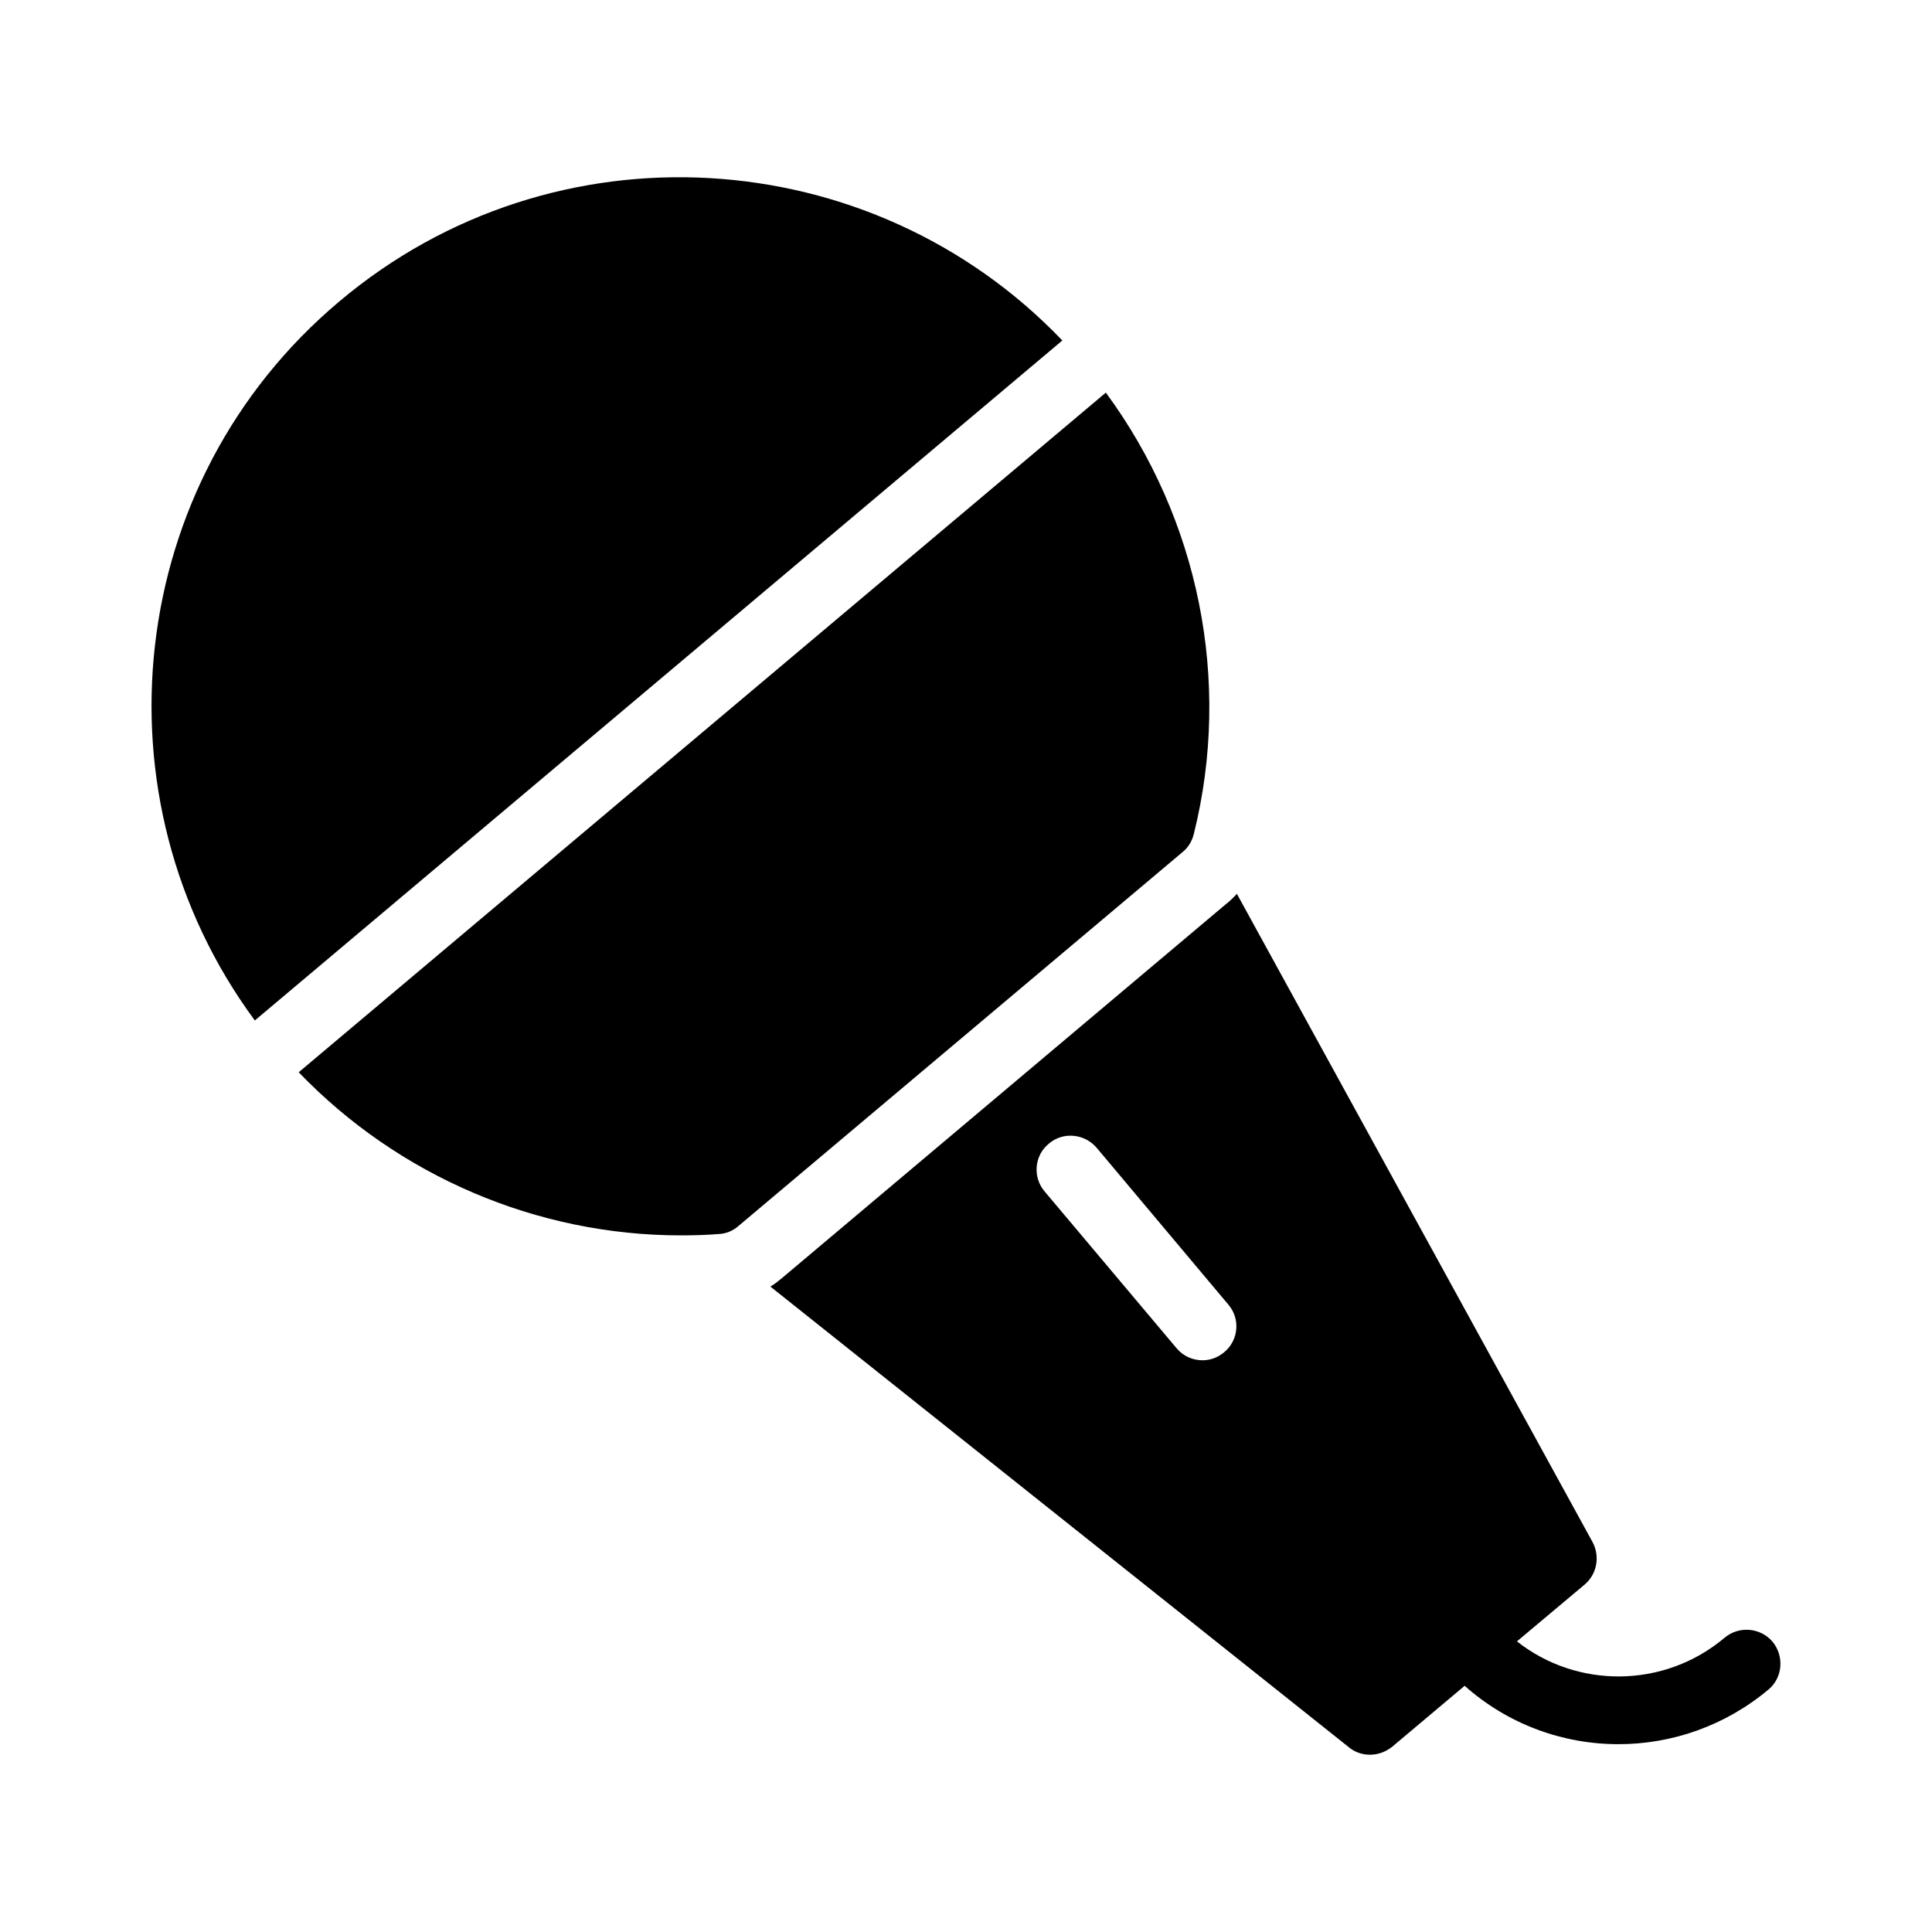 <?xml version="1.0" encoding="UTF-8"?>
<!-- Uploaded to: ICON Repo, www.svgrepo.com, Generator: ICON Repo Mixer Tools -->
<svg fill="#000000" width="800px" height="800px" version="1.1" viewBox="144 144 512 512" xmlns="http://www.w3.org/2000/svg">
 <g>
  <path d="m425.53 234.23c-50.711-52.992-134.73-58.316-191.61-10.34-56.863 47.789-65.922 131.54-22.387 190.54z"/>
  <path d="m223.16 428.16c26.383 27.445 63.059 43.227 101.26 43.227 3.328 0 6.746-0.09 10.078-0.359 1.891-0.09 3.688-0.809 5.129-2.07l117.86-99.23c1.438-1.168 2.43-2.879 2.879-4.68 10.148-40.676 1.242-83.645-23.305-117z"/>
  <path d="m613.75 579.07c-3.238-3.777-8.906-4.231-12.684-1.078-16.105 13.586-39.227 13.496-55.059 0.988l17.902-15.023c3.328-2.789 4.137-7.469 2.16-11.246l-94.285-171.84c-0.898 0.988-1.891 1.98-2.969 2.789l-117.59 99.051c-0.988 0.809-1.98 1.621-3.059 2.25l153.3 122.08c1.621 1.348 3.598 1.98 5.578 1.98 2.07 0 4.137-0.719 5.848-2.07l19.254-16.195c11.516 10.258 26.09 15.473 40.754 15.473 14.035 0 28.16-4.769 39.766-14.484 3.777-3.144 4.227-8.812 1.078-12.68zm-145.3-76.742c-1.711 1.441-3.688 2.16-5.758 2.16-2.609 0-5.129-1.078-6.926-3.238l-34.906-41.473c-3.238-3.777-2.789-9.535 1.078-12.684 3.777-3.238 9.445-2.699 12.684 1.078l34.906 41.566c3.242 3.773 2.703 9.441-1.078 12.59z"/>
 </g>
</svg>